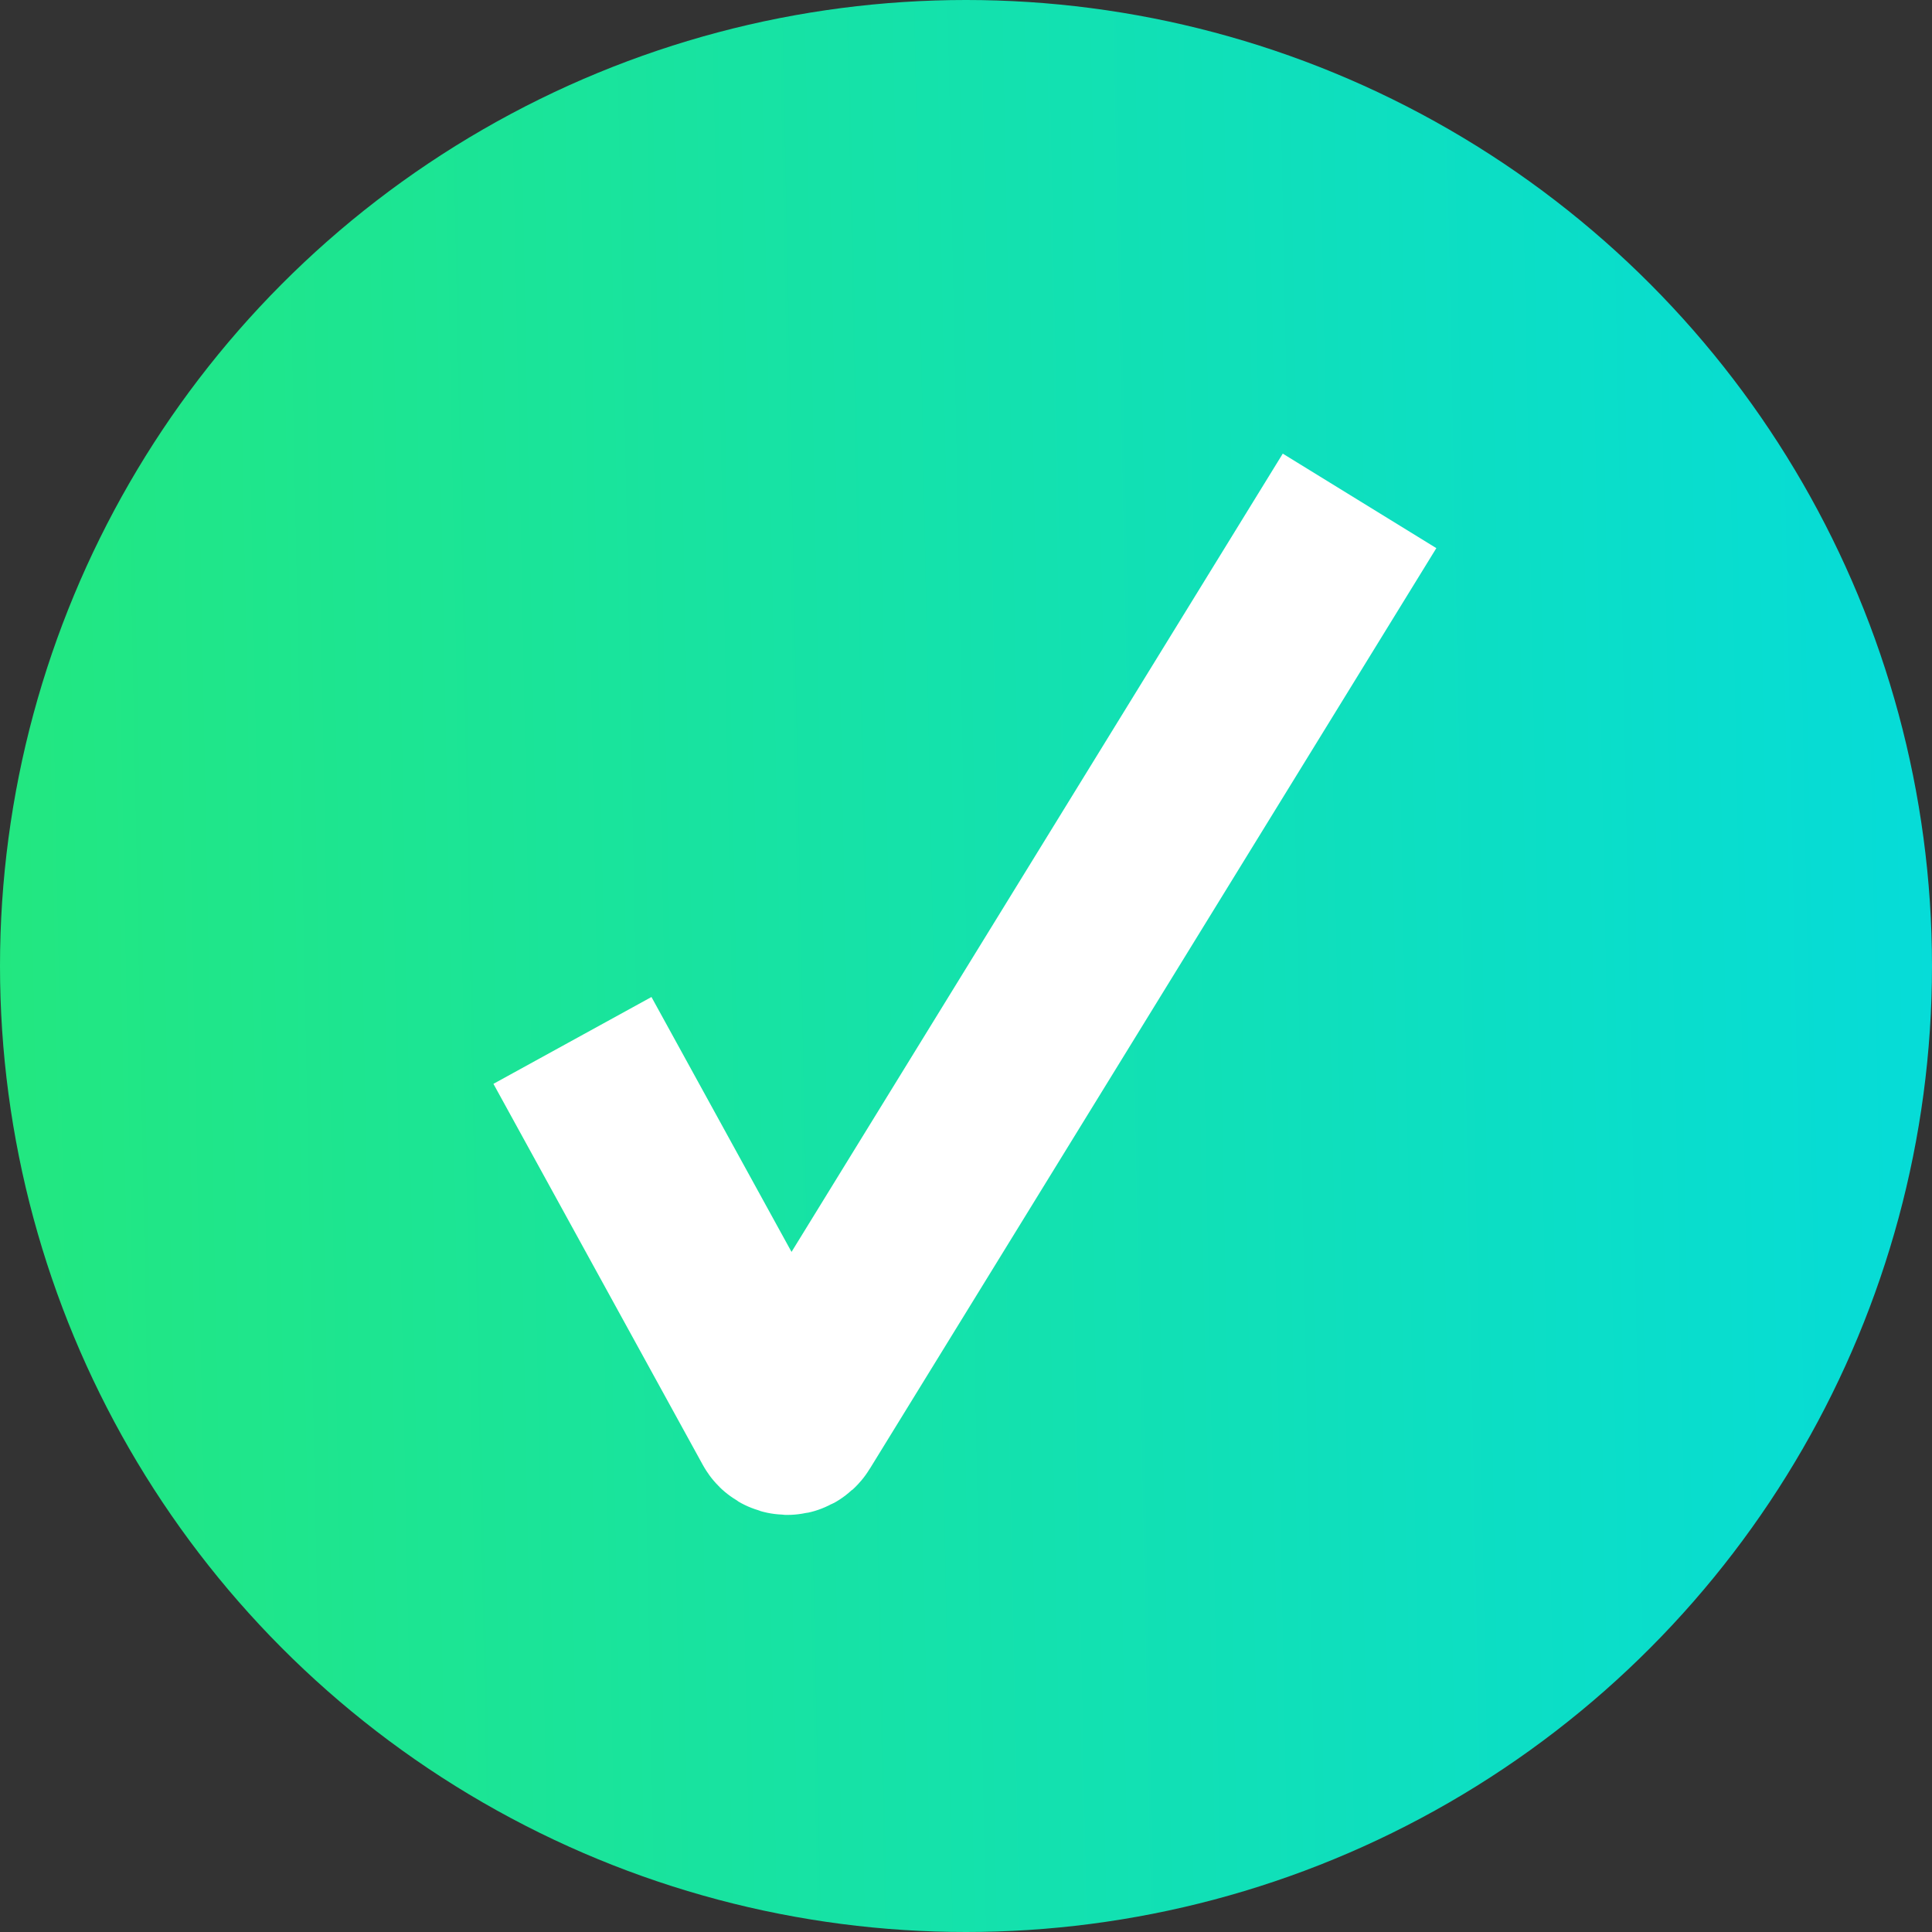 <?xml version="1.0" encoding="UTF-8"?> <svg xmlns="http://www.w3.org/2000/svg" width="300" height="300" viewBox="0 0 300 300" fill="none"><rect x="0" y="0" width="300" height="300" fill="#333333" stroke="none"/> <circle cx="150" cy="150" r="150" fill="url(#paint0_linear_588_3285)"></circle> <path d="M88.889 161.556L121.395 220.716C121.764 221.388 122.721 221.412 123.123 220.759L211.111 77.778" stroke="white" stroke-width="28"></path> <defs> <linearGradient id="paint0_linear_588_3285" x1="1.29438e-05" y1="1003.5" x2="334.132" y2="996.835" gradientUnits="userSpaceOnUse"> <stop stop-color="#24E87B"></stop> <stop offset="1" stop-color="#04DBDD"></stop> </linearGradient> </defs> </svg> 